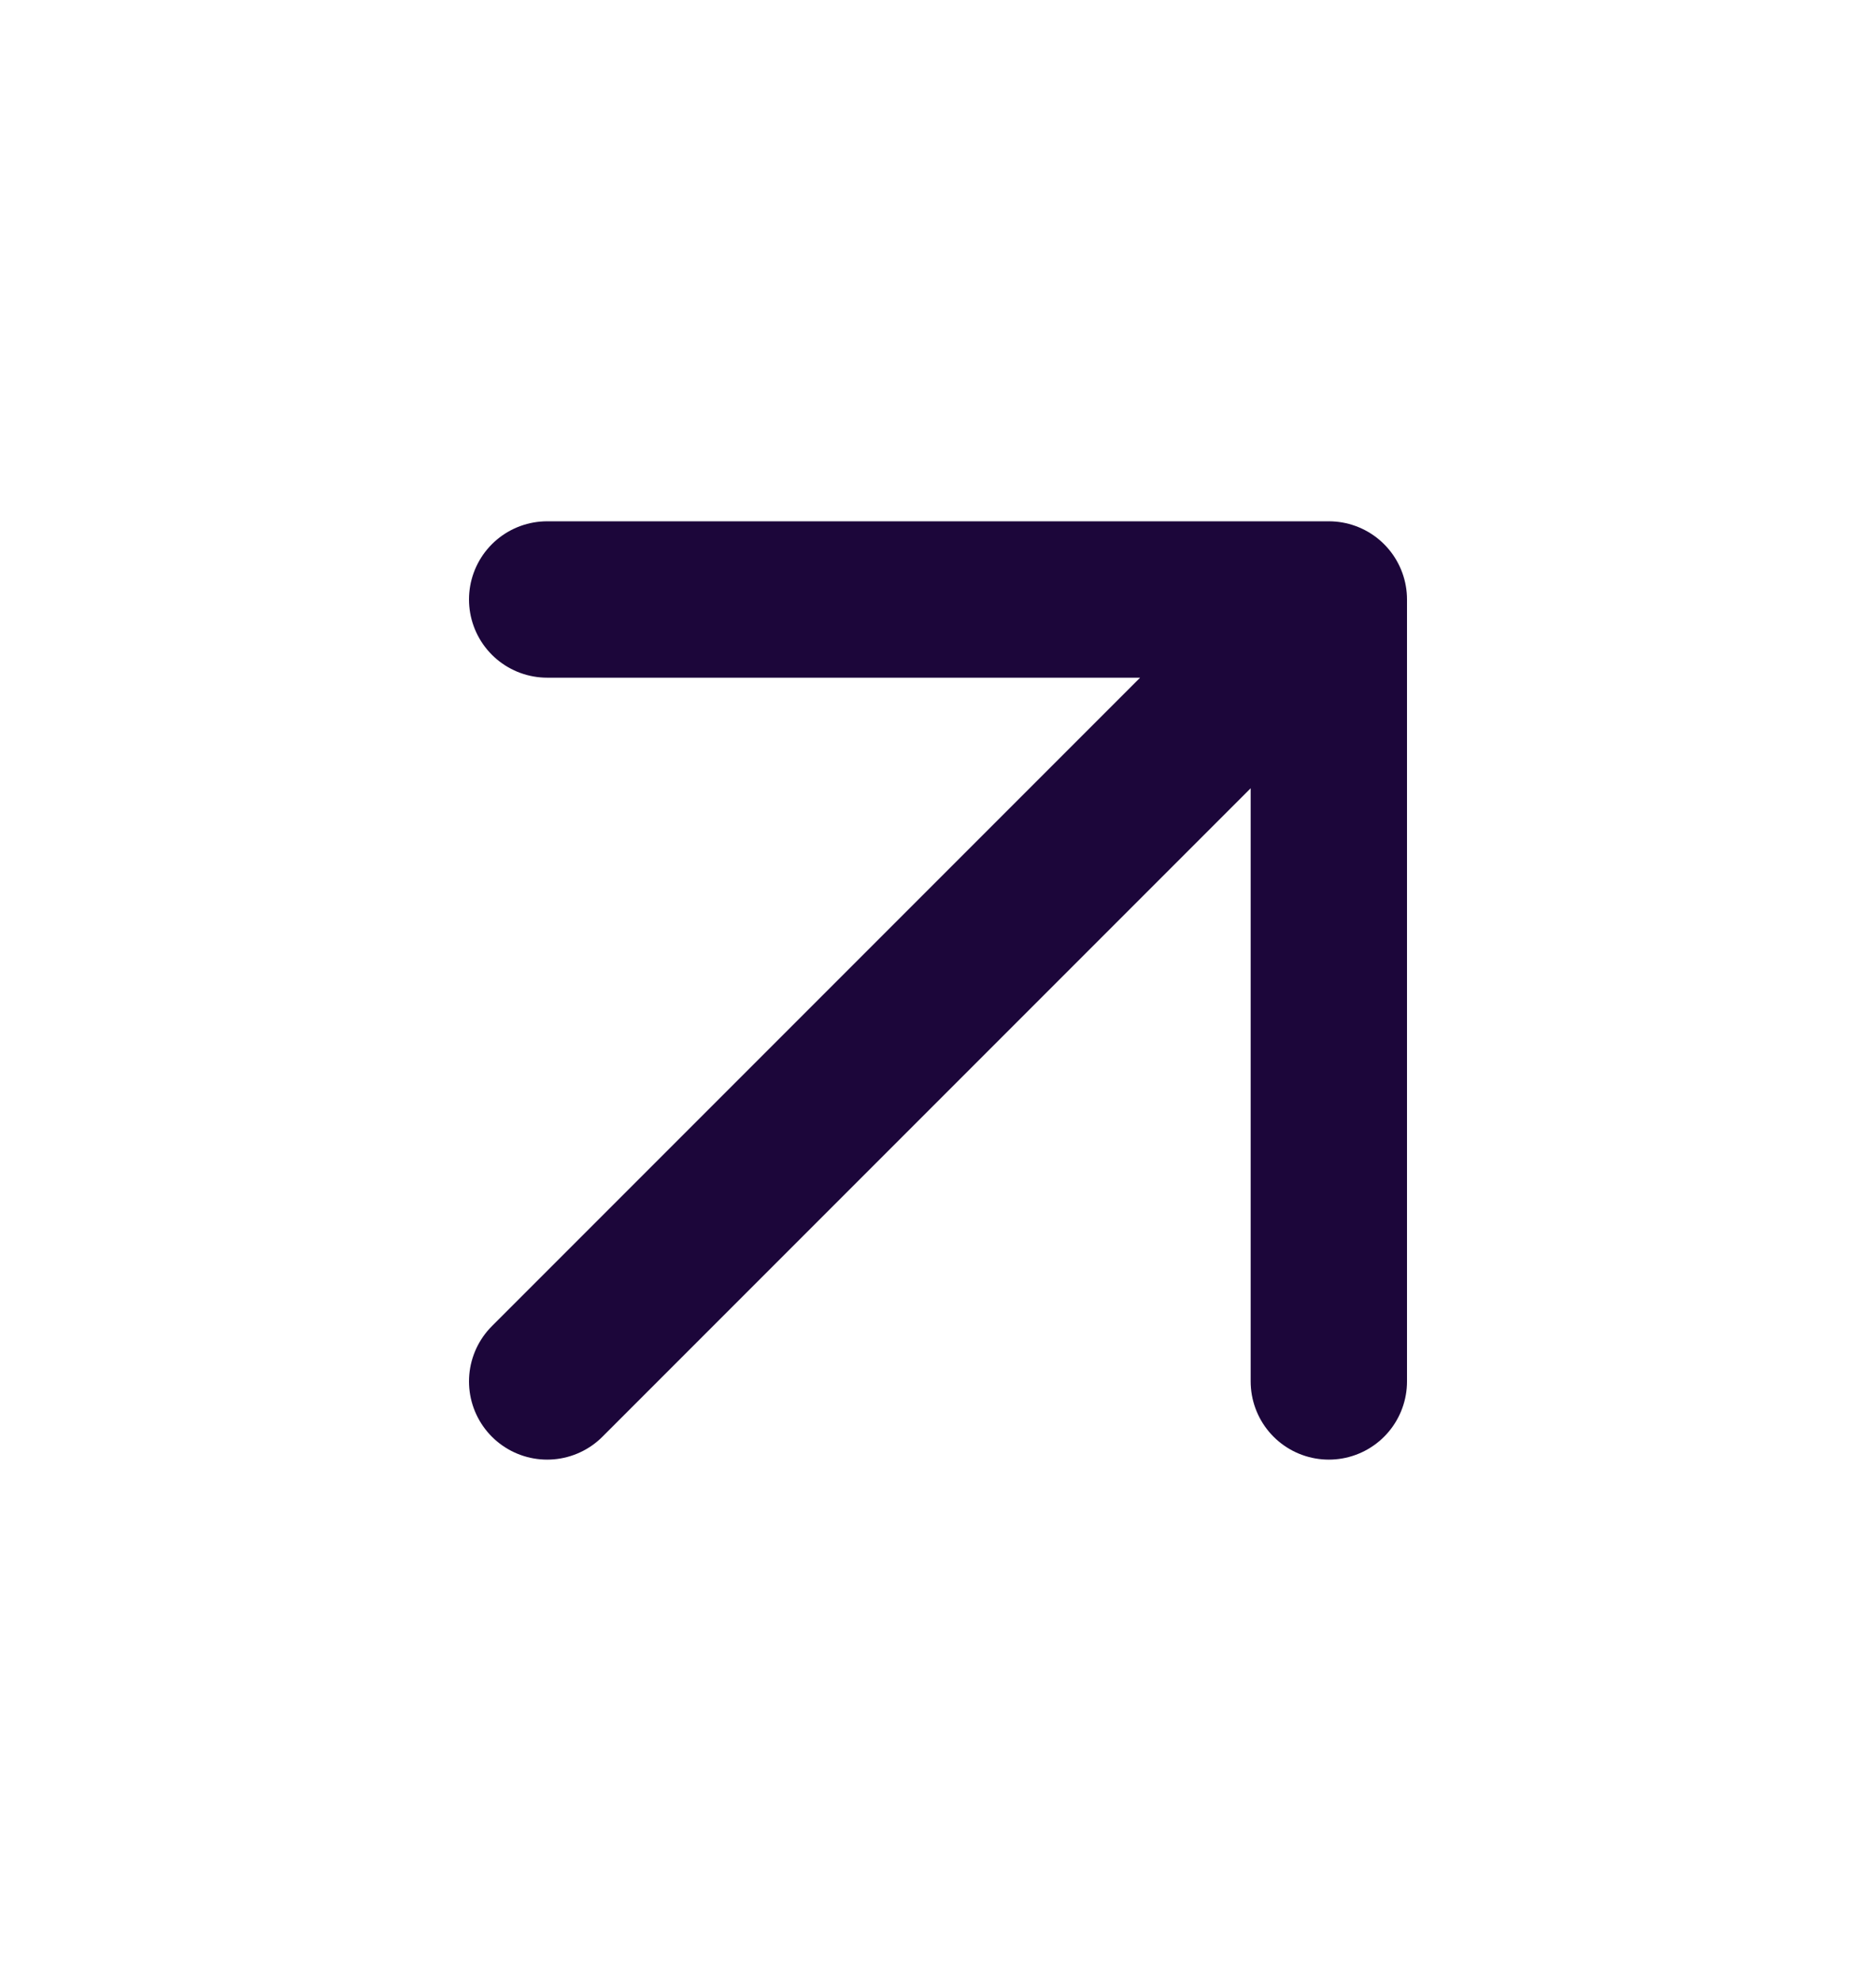 <svg width="18" height="19" viewBox="0 0 18 19" fill="none" xmlns="http://www.w3.org/2000/svg">
<path d="M5.25 13.25L12.75 5.75M12.75 5.75H5.25M12.75 5.75V13.25" stroke="#1C063A" stroke-width="1.5" stroke-linecap="round" stroke-linejoin="round"/>
</svg>
